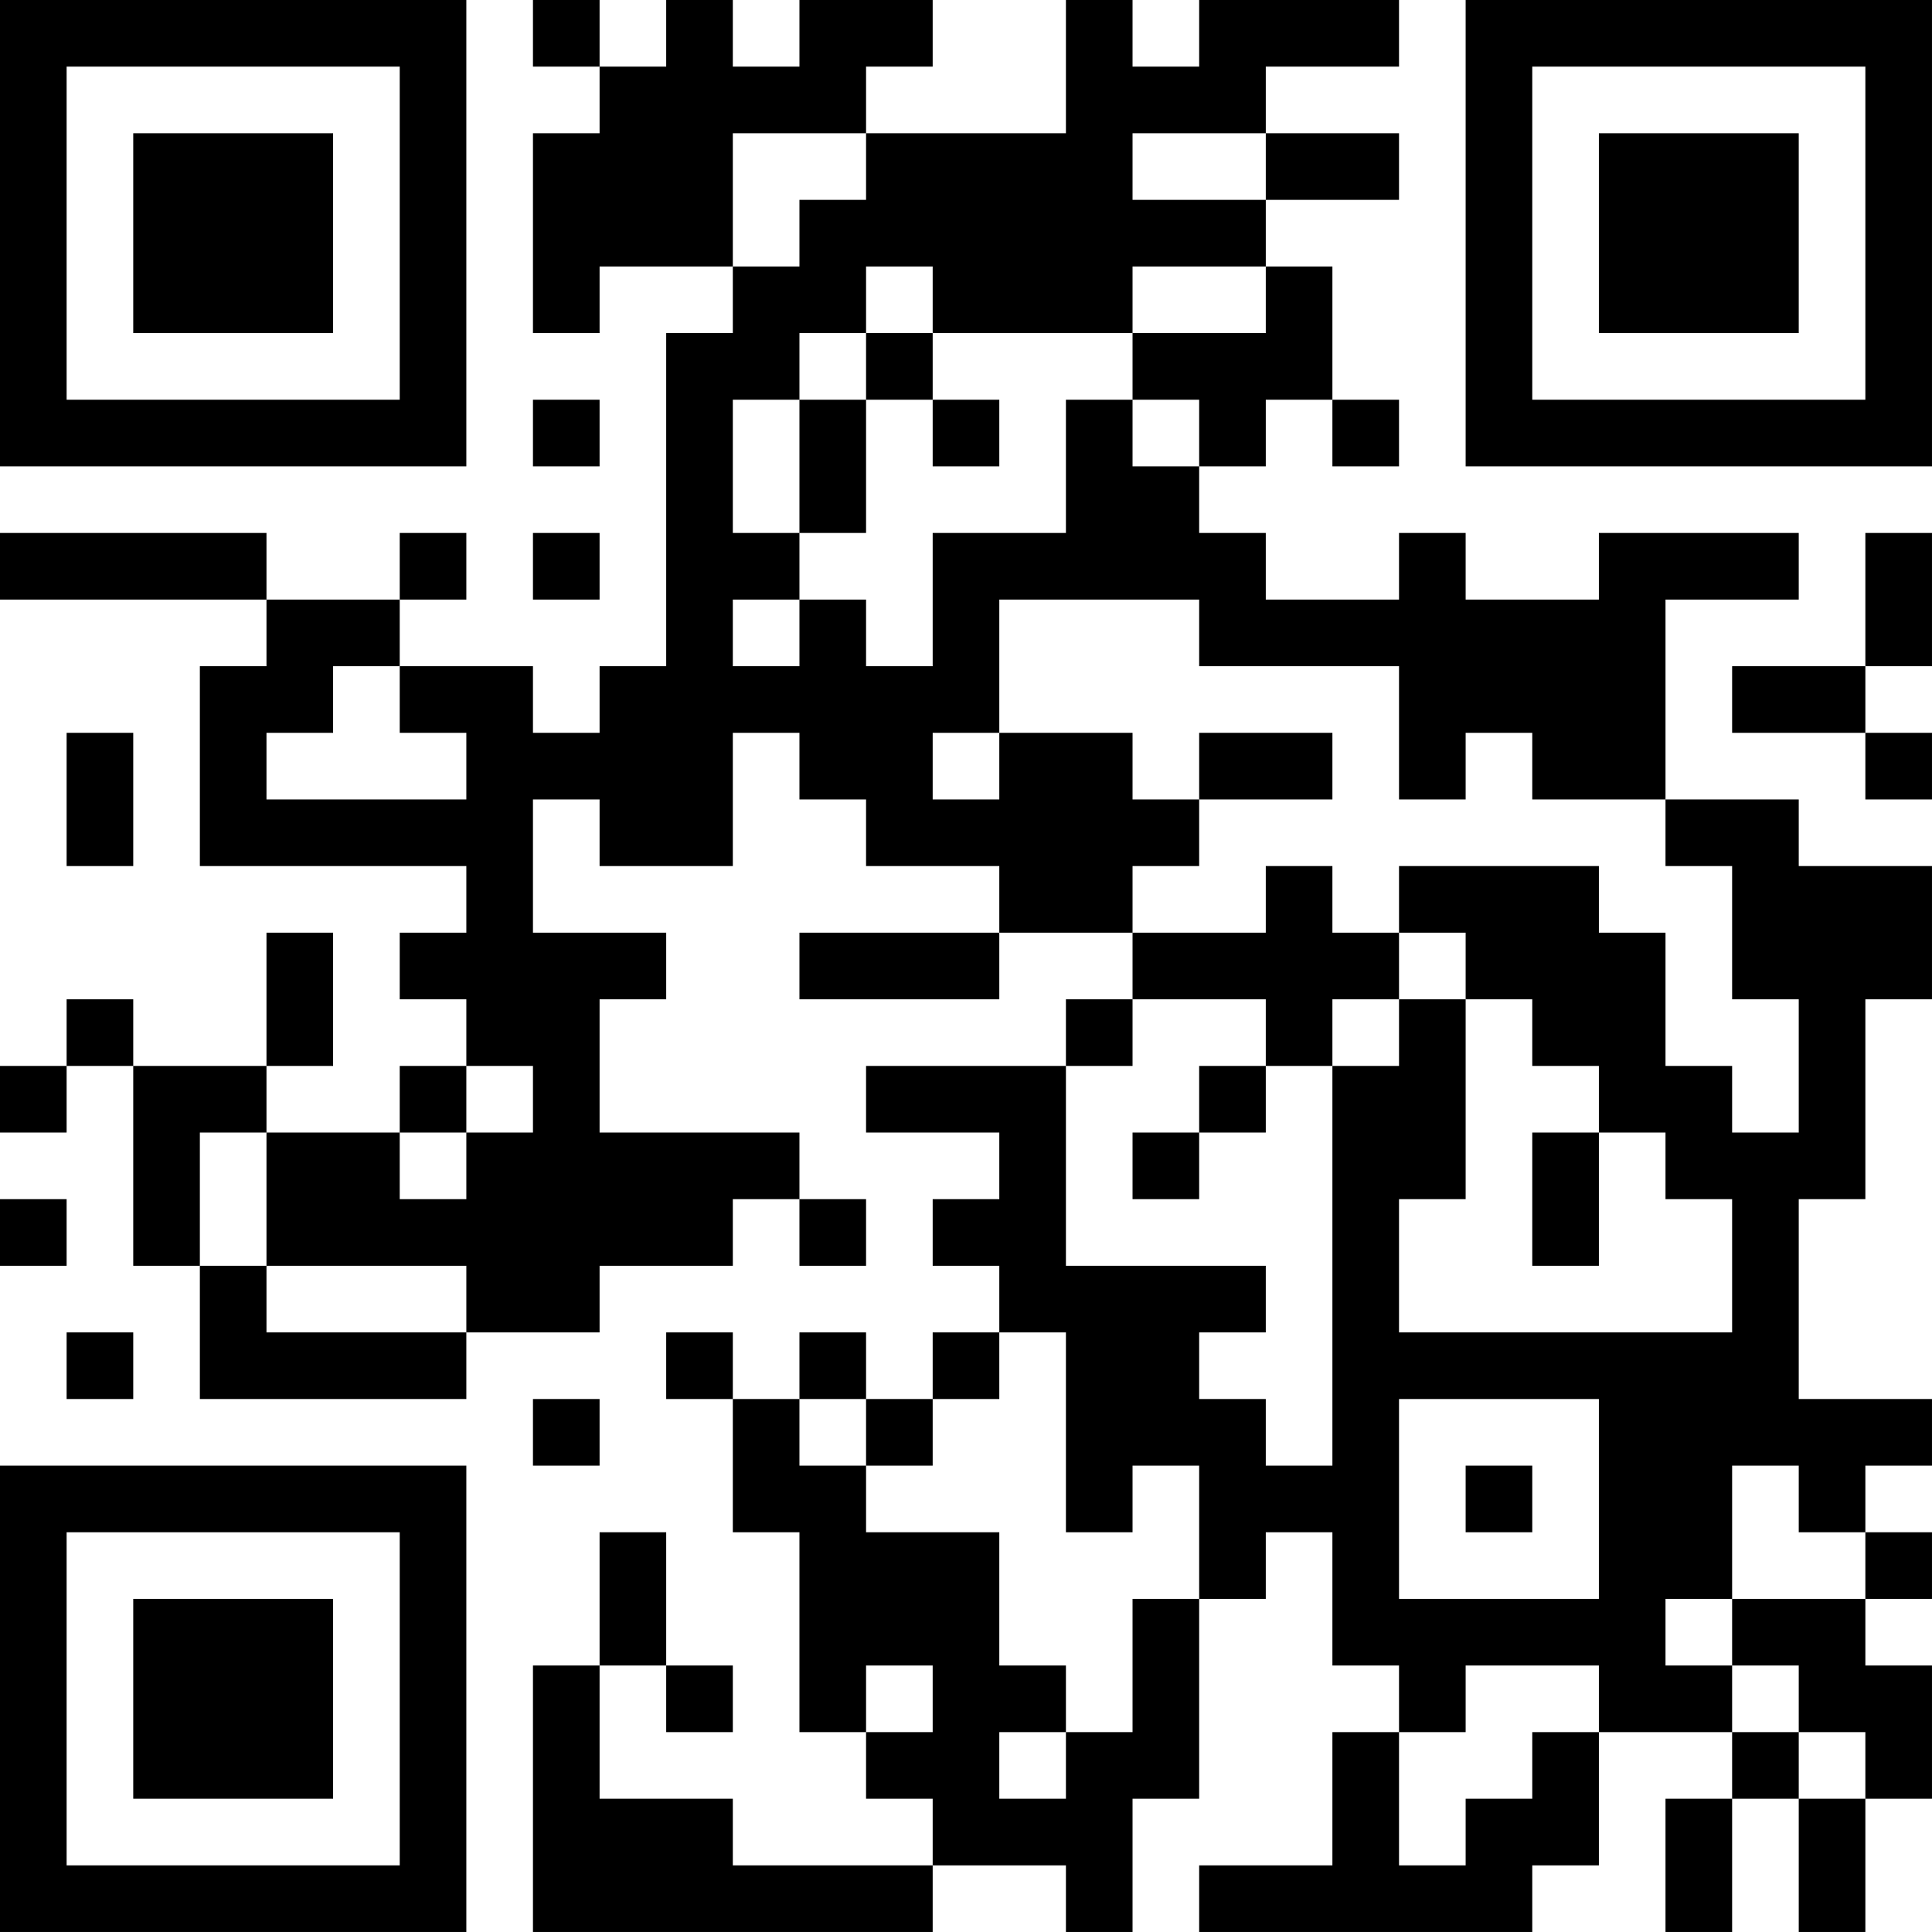 <?xml version="1.0" encoding="UTF-8"?>
<svg xmlns="http://www.w3.org/2000/svg" version="1.1" width="400" height="400" viewBox="0 0 400 400"><rect x="0" y="0" width="400" height="400" fill="#ffffff"/><g transform="scale(13.793)"><g transform="translate(0,0)"><path fill-rule="evenodd" d="M8 0L8 1L9 1L9 2L8 2L8 5L9 5L9 4L11 4L11 5L10 5L10 10L9 10L9 11L8 11L8 10L6 10L6 9L7 9L7 8L6 8L6 9L4 9L4 8L0 8L0 9L4 9L4 10L3 10L3 13L7 13L7 14L6 14L6 15L7 15L7 16L6 16L6 17L4 17L4 16L5 16L5 14L4 14L4 16L2 16L2 15L1 15L1 16L0 16L0 17L1 17L1 16L2 16L2 19L3 19L3 21L7 21L7 20L9 20L9 19L11 19L11 18L12 18L12 19L13 19L13 18L12 18L12 17L9 17L9 15L10 15L10 14L8 14L8 12L9 12L9 13L11 13L11 11L12 11L12 12L13 12L13 13L15 13L15 14L12 14L12 15L15 15L15 14L17 14L17 15L16 15L16 16L13 16L13 17L15 17L15 18L14 18L14 19L15 19L15 20L14 20L14 21L13 21L13 20L12 20L12 21L11 21L11 20L10 20L10 21L11 21L11 23L12 23L12 26L13 26L13 27L14 27L14 28L11 28L11 27L9 27L9 25L10 25L10 26L11 26L11 25L10 25L10 23L9 23L9 25L8 25L8 29L14 29L14 28L16 28L16 29L17 29L17 27L18 27L18 24L19 24L19 23L20 23L20 25L21 25L21 26L20 26L20 28L18 28L18 29L23 29L23 28L24 28L24 26L26 26L26 27L25 27L25 29L26 29L26 27L27 27L27 29L28 29L28 27L29 27L29 25L28 25L28 24L29 24L29 23L28 23L28 22L29 22L29 21L27 21L27 18L28 18L28 15L29 15L29 13L27 13L27 12L25 12L25 9L27 9L27 8L24 8L24 9L22 9L22 8L21 8L21 9L19 9L19 8L18 8L18 7L19 7L19 6L20 6L20 7L21 7L21 6L20 6L20 4L19 4L19 3L21 3L21 2L19 2L19 1L21 1L21 0L18 0L18 1L17 1L17 0L16 0L16 2L13 2L13 1L14 1L14 0L12 0L12 1L11 1L11 0L10 0L10 1L9 1L9 0ZM11 2L11 4L12 4L12 3L13 3L13 2ZM17 2L17 3L19 3L19 2ZM13 4L13 5L12 5L12 6L11 6L11 8L12 8L12 9L11 9L11 10L12 10L12 9L13 9L13 10L14 10L14 8L16 8L16 6L17 6L17 7L18 7L18 6L17 6L17 5L19 5L19 4L17 4L17 5L14 5L14 4ZM13 5L13 6L12 6L12 8L13 8L13 6L14 6L14 7L15 7L15 6L14 6L14 5ZM8 6L8 7L9 7L9 6ZM8 8L8 9L9 9L9 8ZM28 8L28 10L26 10L26 11L28 11L28 12L29 12L29 11L28 11L28 10L29 10L29 8ZM15 9L15 11L14 11L14 12L15 12L15 11L17 11L17 12L18 12L18 13L17 13L17 14L19 14L19 13L20 13L20 14L21 14L21 15L20 15L20 16L19 16L19 15L17 15L17 16L16 16L16 19L19 19L19 20L18 20L18 21L19 21L19 22L20 22L20 16L21 16L21 15L22 15L22 18L21 18L21 20L26 20L26 18L25 18L25 17L24 17L24 16L23 16L23 15L22 15L22 14L21 14L21 13L24 13L24 14L25 14L25 16L26 16L26 17L27 17L27 15L26 15L26 13L25 13L25 12L23 12L23 11L22 11L22 12L21 12L21 10L18 10L18 9ZM5 10L5 11L4 11L4 12L7 12L7 11L6 11L6 10ZM1 11L1 13L2 13L2 11ZM18 11L18 12L20 12L20 11ZM7 16L7 17L6 17L6 18L7 18L7 17L8 17L8 16ZM18 16L18 17L17 17L17 18L18 18L18 17L19 17L19 16ZM3 17L3 19L4 19L4 20L7 20L7 19L4 19L4 17ZM23 17L23 19L24 19L24 17ZM0 18L0 19L1 19L1 18ZM1 20L1 21L2 21L2 20ZM15 20L15 21L14 21L14 22L13 22L13 21L12 21L12 22L13 22L13 23L15 23L15 25L16 25L16 26L15 26L15 27L16 27L16 26L17 26L17 24L18 24L18 22L17 22L17 23L16 23L16 20ZM8 21L8 22L9 22L9 21ZM21 21L21 24L24 24L24 21ZM22 22L22 23L23 23L23 22ZM26 22L26 24L25 24L25 25L26 25L26 26L27 26L27 27L28 27L28 26L27 26L27 25L26 25L26 24L28 24L28 23L27 23L27 22ZM13 25L13 26L14 26L14 25ZM22 25L22 26L21 26L21 28L22 28L22 27L23 27L23 26L24 26L24 25ZM0 0L0 7L7 7L7 0ZM1 1L1 6L6 6L6 1ZM2 2L2 5L5 5L5 2ZM22 0L22 7L29 7L29 0ZM23 1L23 6L28 6L28 1ZM24 2L24 5L27 5L27 2ZM0 22L0 29L7 29L7 22ZM1 23L1 28L6 28L6 23ZM2 24L2 27L5 27L5 24Z" fill="#000000"/></g></g></svg>
